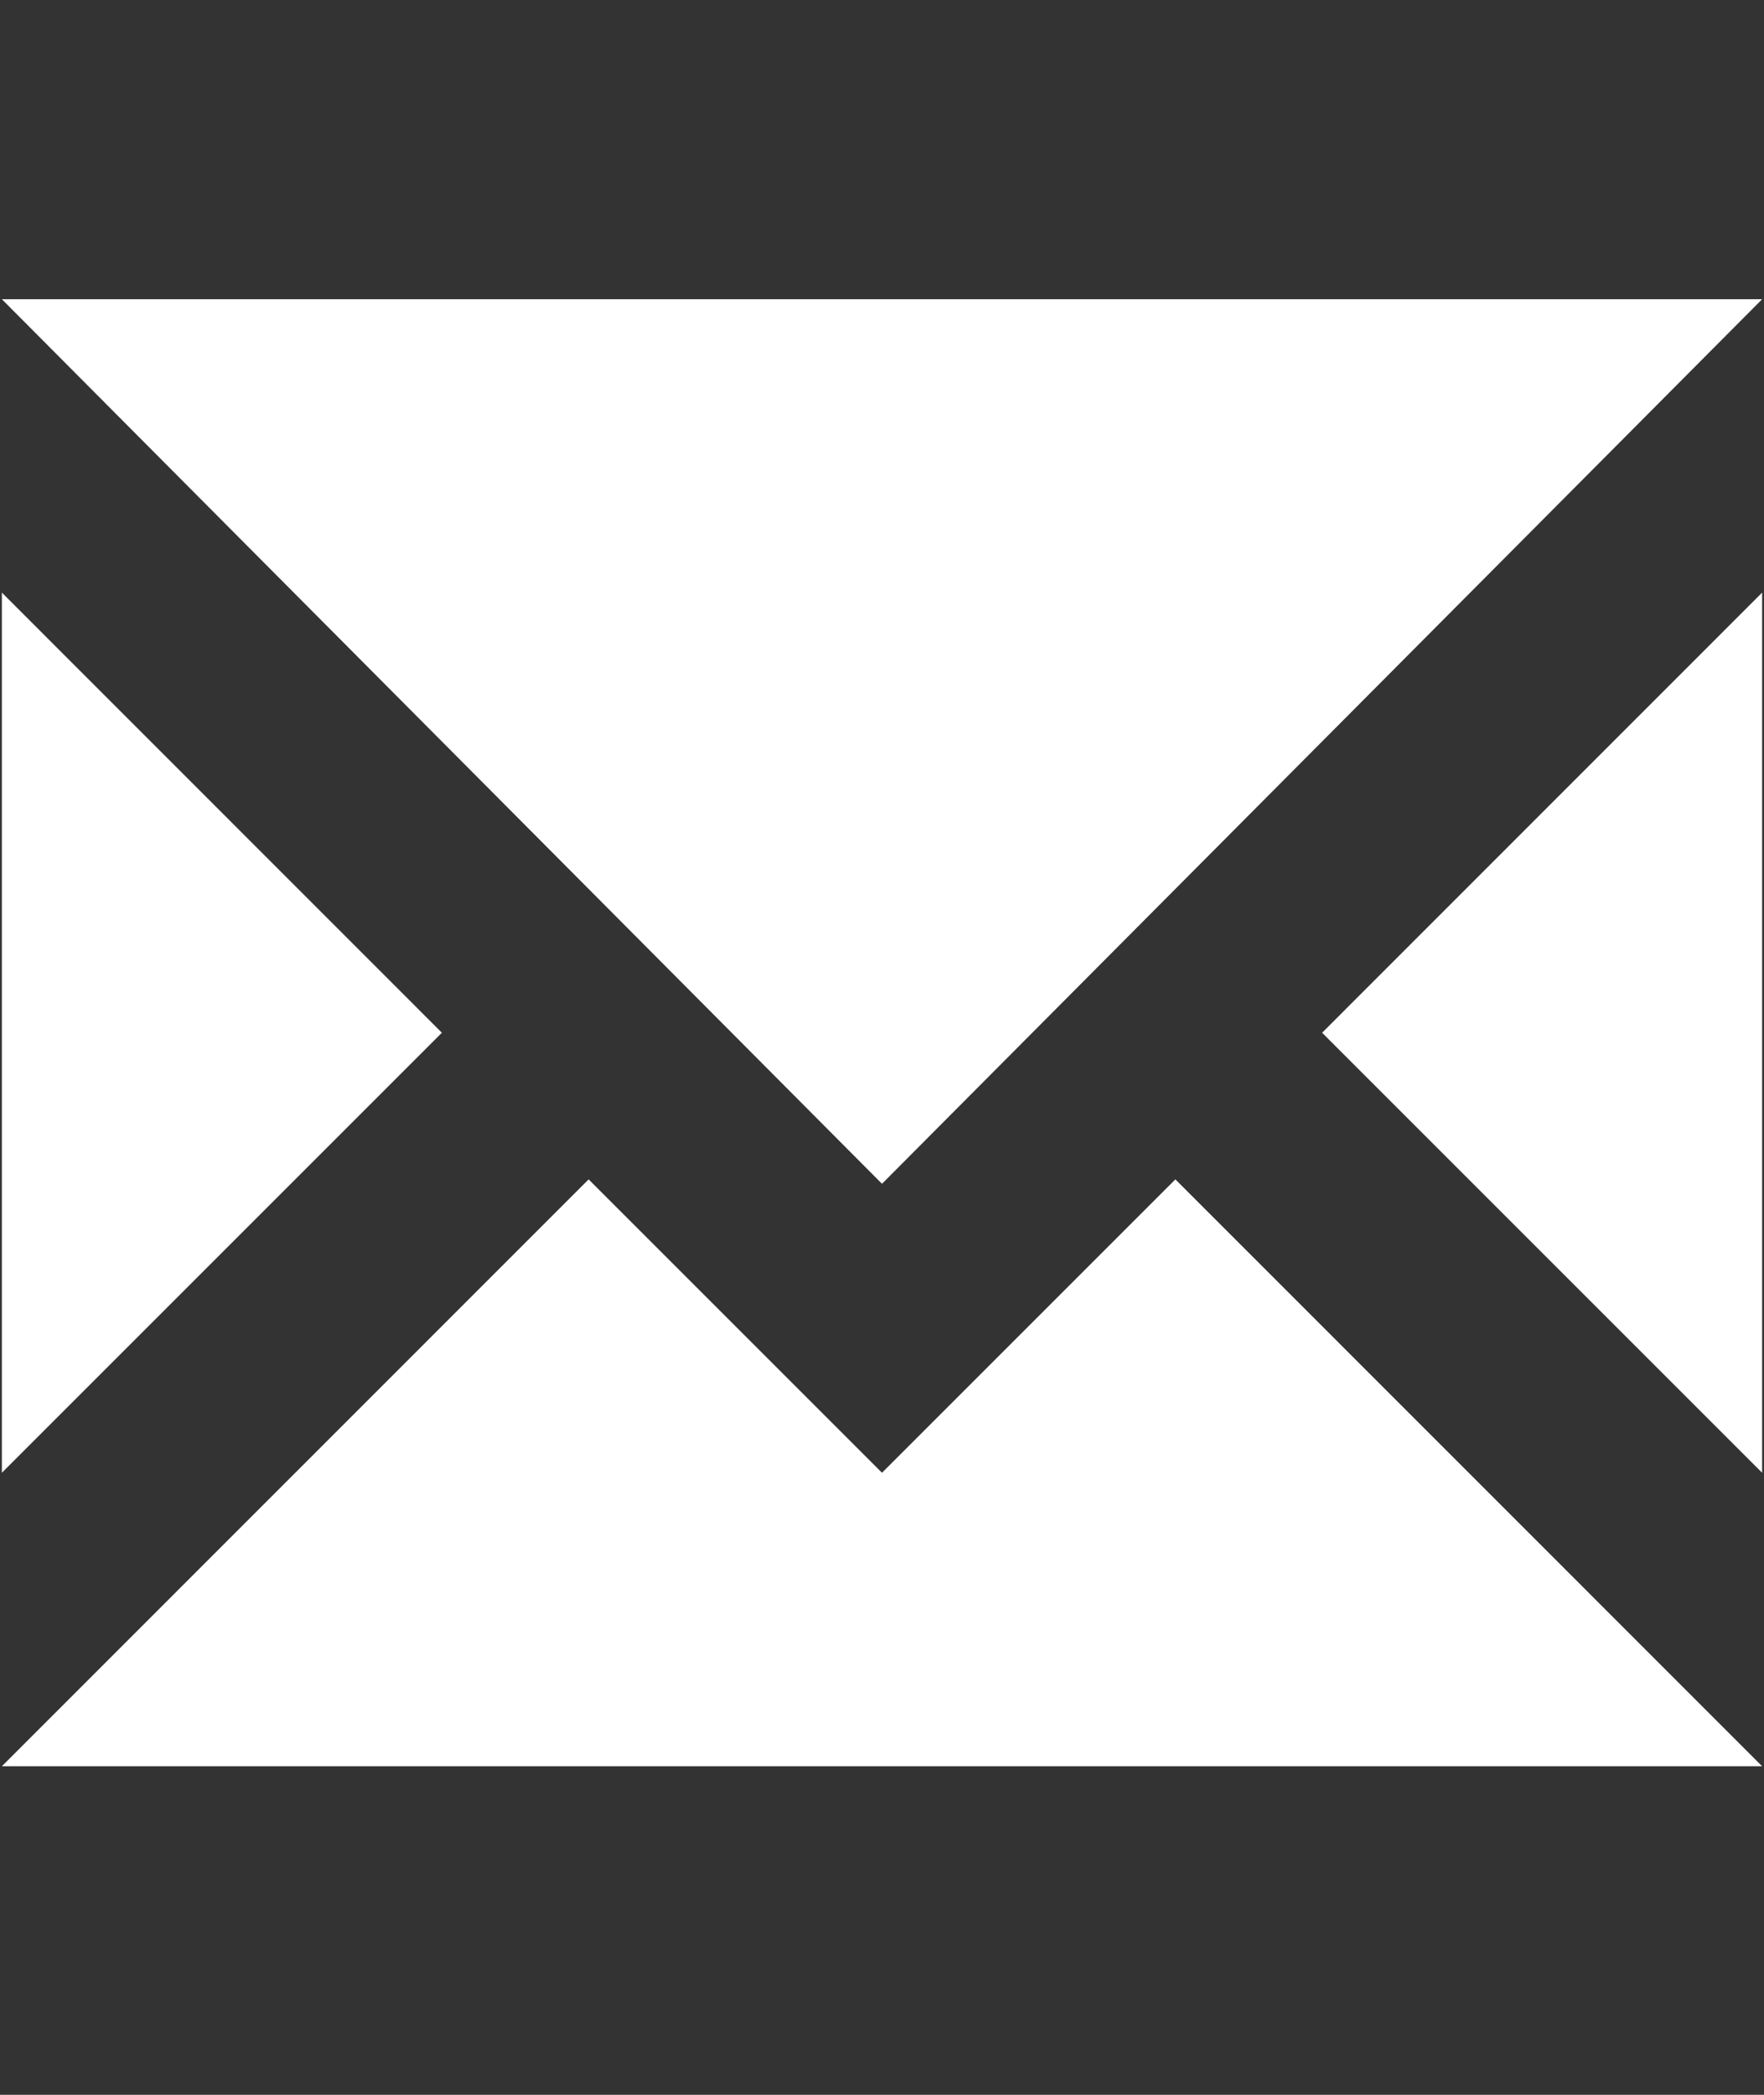 <?xml version="1.0" encoding="UTF-8"?>
<svg xmlns="http://www.w3.org/2000/svg" width="16" height="19" viewBox="0 0 16 19" fill="none">
  <rect x="0" y="0" width="16" height="19" fill="#333333" stroke="none"/>
  <path d="M0.017 16.02L5.339 10.697L8 13.358L10.661 10.697L15.983 16.02H0.017ZM0.017 13.358V5.375L4.008 9.367L0.017 13.358ZM0.017 2.714L8 10.737L15.983 2.714H0.017ZM11.992 9.367L15.983 5.375V13.358L11.992 9.367Z" fill="white"></path>
</svg>
